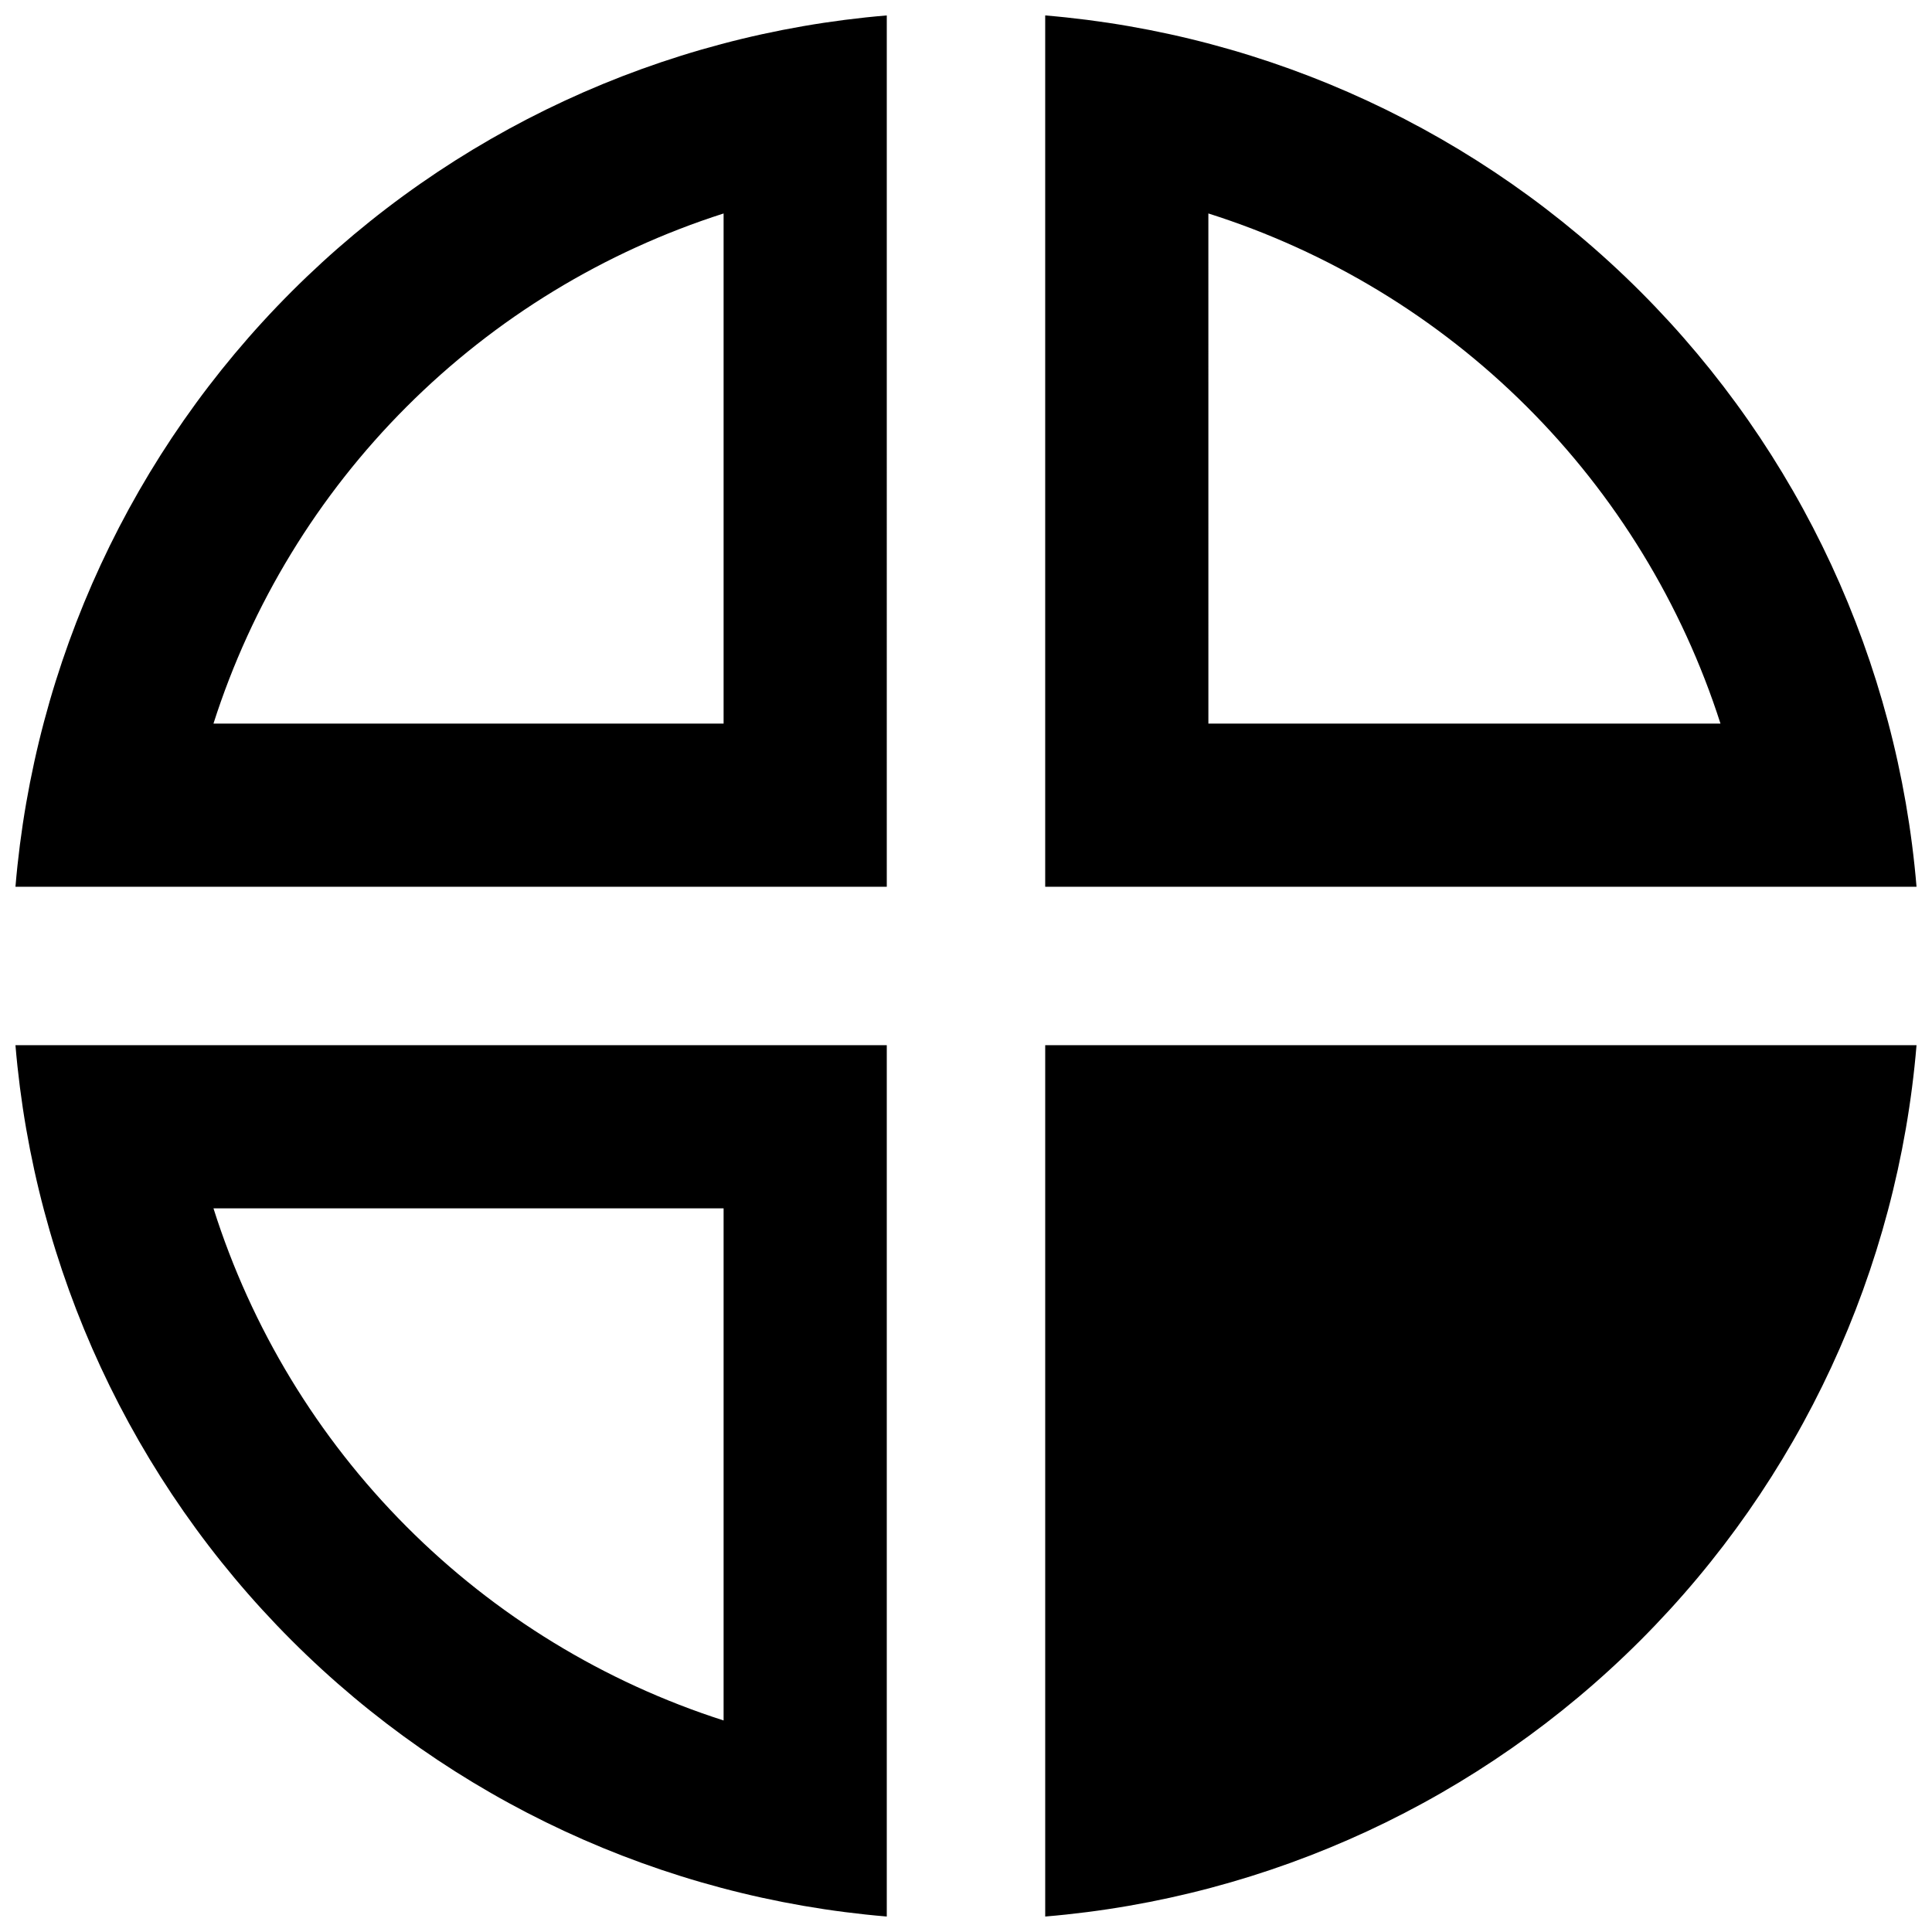 <?xml version="1.0" encoding="UTF-8"?>
<!-- Uploaded to: ICON Repo, www.iconrepo.com, Generator: ICON Repo Mixer Tools -->
<svg width="800px" height="800px" version="1.1" viewBox="144 144 512 512" xmlns="http://www.w3.org/2000/svg">
 <defs>
  <clipPath id="d">
   <path d="m148.09 148.09h231.91v231.91h-231.91z"/>
  </clipPath>
  <clipPath id="c">
   <path d="m420 148.09h231.9v231.91h-231.9z"/>
  </clipPath>
  <clipPath id="b">
   <path d="m420 420h231.9v231.9h-231.9z"/>
  </clipPath>
  <clipPath id="a">
   <path d="m148.09 420h231.91v231.9h-231.91z"/>
  </clipPath>
 </defs>
 <g>
  <g clip-path="url(#d)">
   <path d="m335.76 200.57v135.19h-135.19c10.129-31.676 27.684-60.473 51.199-83.988 23.516-23.516 52.312-41.07 83.988-51.199zm43.246-52.48c-59.578 4.981-115.46 30.906-157.73 73.18-42.273 42.273-68.199 98.156-73.18 157.73h230.91z"/>
  </g>
  <g clip-path="url(#c)">
   <path d="m464.23 200.57c31.773 10.059 60.676 27.578 84.285 51.102 23.613 23.52 41.246 52.352 51.43 84.086h-135.71zm-43.242-52.48v230.91h230.91c-4.977-59.578-30.906-115.46-73.18-157.73-42.273-42.273-98.156-68.199-157.73-73.18z"/>
  </g>
  <g clip-path="url(#b)">
   <path d="m651.9 420.99c-4.977 59.574-30.906 115.46-73.18 157.73-42.273 42.273-98.156 68.203-157.73 73.18v-230.91z"/>
  </g>
  <g clip-path="url(#a)">
   <path d="m335.76 464.23v135.71c-31.734-10.184-60.566-27.816-84.086-51.43-23.523-23.609-41.043-52.512-51.102-84.285zm43.246-43.242h-230.91c4.981 59.574 30.906 115.46 73.18 157.73 42.273 42.273 98.156 68.203 157.73 73.18z"/>
  </g>
 </g>
</svg>